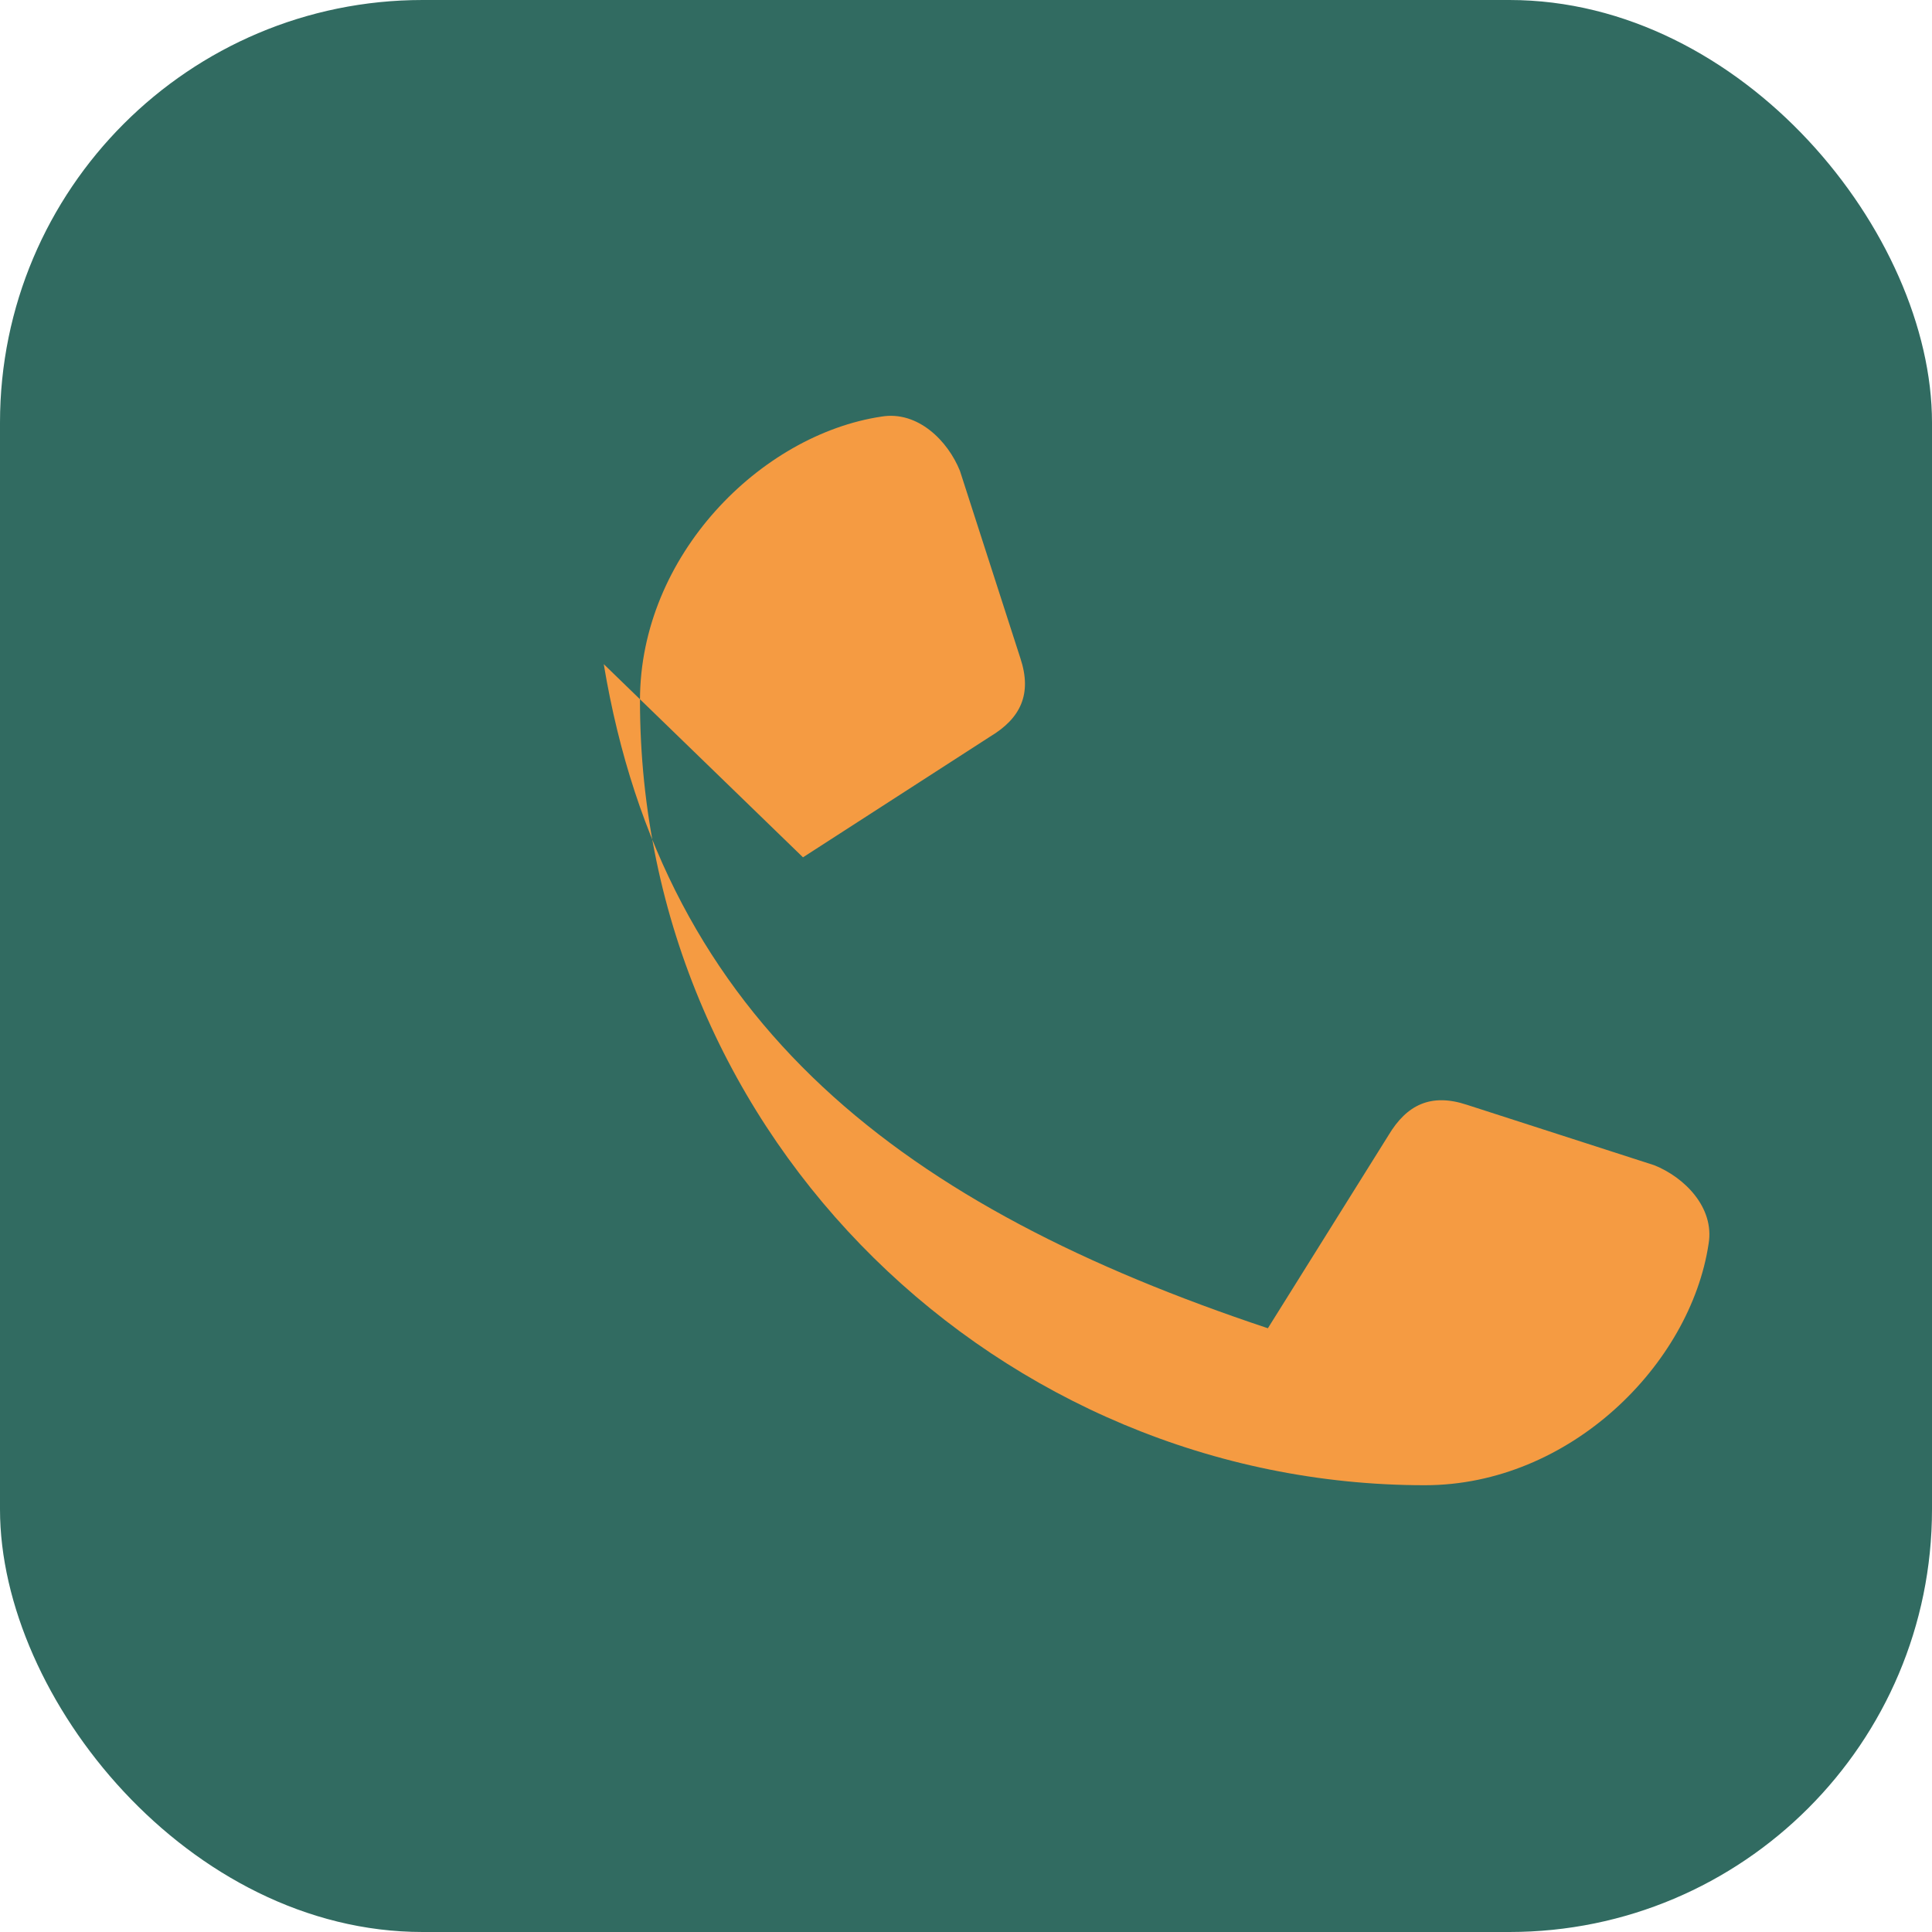 <?xml version="1.0" encoding="UTF-8"?>
<svg xmlns="http://www.w3.org/2000/svg" width="32" height="32" viewBox="0 0 32 32"><rect width="32" height="32" rx="7" fill="#316B61"/><path d="M10 11c1 6 5 9 11 11l2-3.2c.3-.5.7-.7 1.3-.5l3.1 1c.5.2 1 .7.9 1.3-.3 2-2.3 4-4.7 4-7 0-13-5.7-13-13 0-2.4 2-4.4 4-4.7.6-.1 1.1.4 1.3.9l1 3.1c.2.6 0 1-.5 1.3l-3.1 2z" fill="#F59B42"/></svg>
